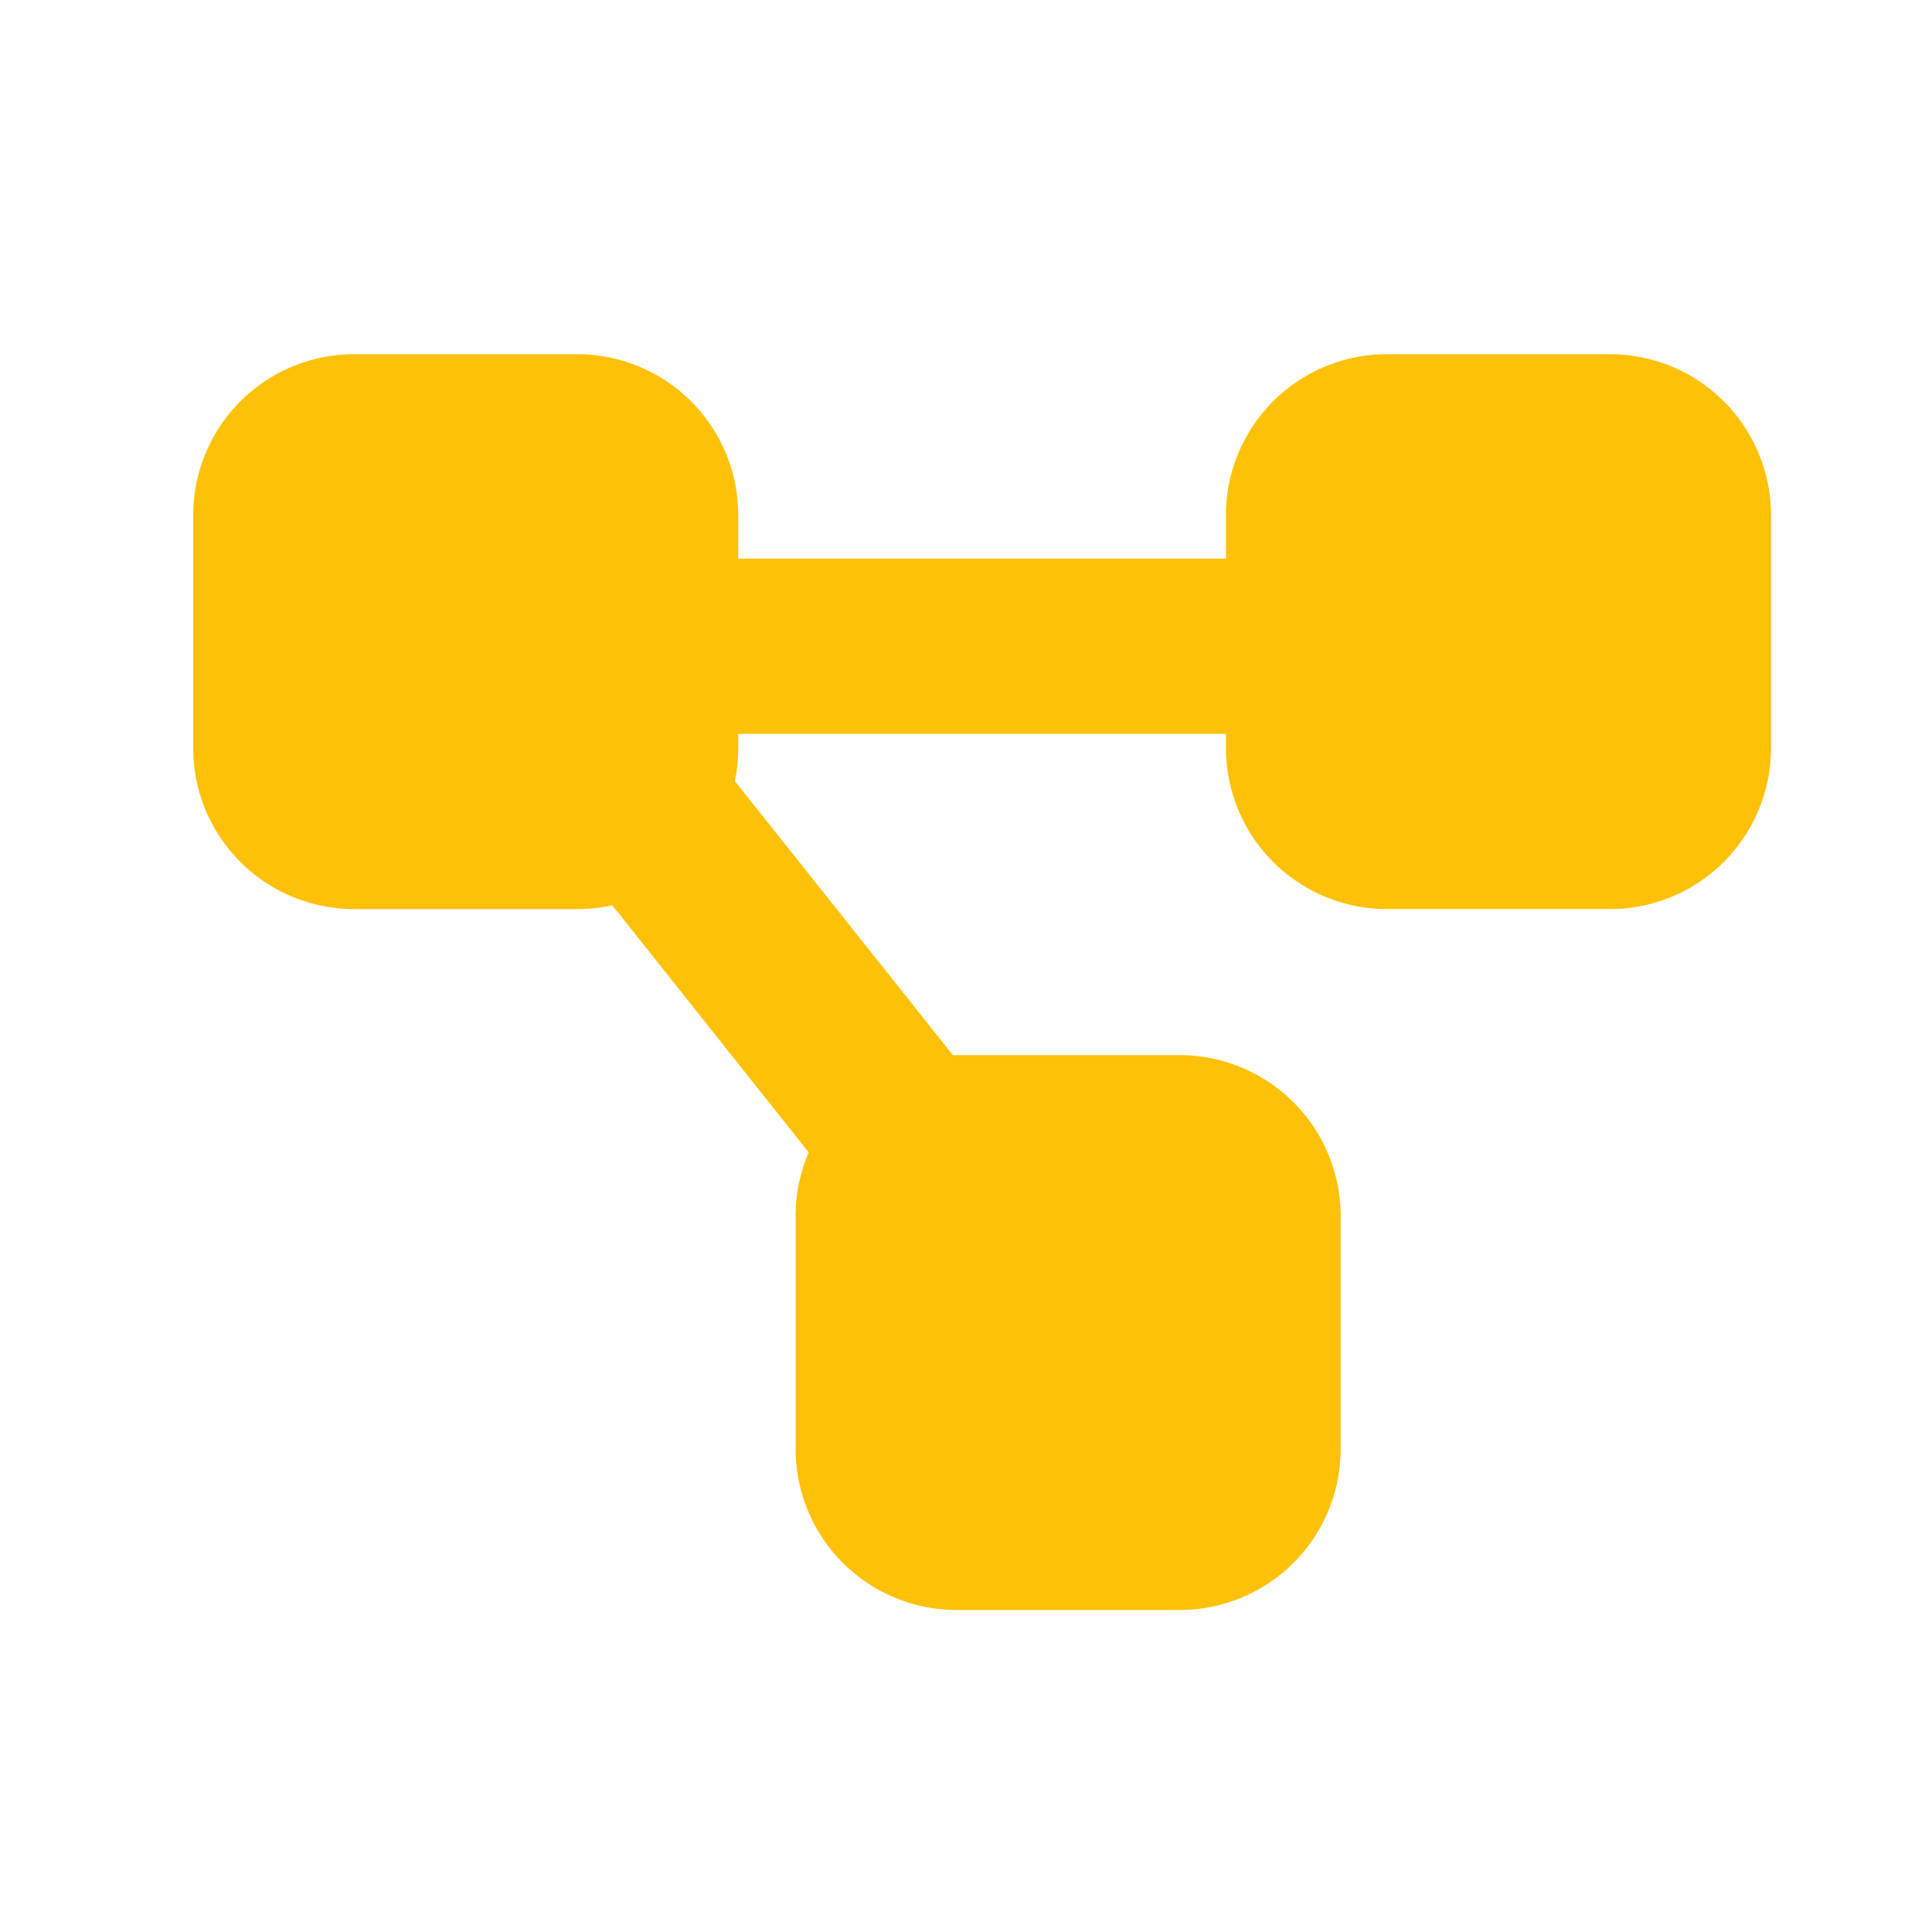 <svg xmlns="http://www.w3.org/2000/svg" xmlns:xlink="http://www.w3.org/1999/xlink" width="60" height="60" viewBox="0 0 60 60">
  <defs>
    <clipPath id="clip-dt_data-pipeline-aws">
      <rect width="60" height="60"/>
    </clipPath>
  </defs>
  <g id="dt_data-pipeline-aws" clip-path="url(#clip-dt_data-pipeline-aws)">
    <path id="Union_9" data-name="Union 9" d="M23.709,39a5,5,0,0,1-5-5V26.768a4.985,4.985,0,0,1,.407-1.979l-6.1-7.674a5.015,5.015,0,0,1-1.084.118H5a5,5,0,0,1-5-5V5A5,5,0,0,1,5,0h6.927a5,5,0,0,1,5,5V6.349H32.072V5a5,5,0,0,1,5-5H44a5,5,0,0,1,5,5v7.232a5,5,0,0,1-5,5H37.073a5,5,0,0,1-5-5v-.442H16.927v.442a5.022,5.022,0,0,1-.105,1.025l6.77,8.511h7.044a5,5,0,0,1,5,5V34a5,5,0,0,1-5,5Z" transform="translate(6 11)" fill="#ffc107"/>
  </g>
</svg>
